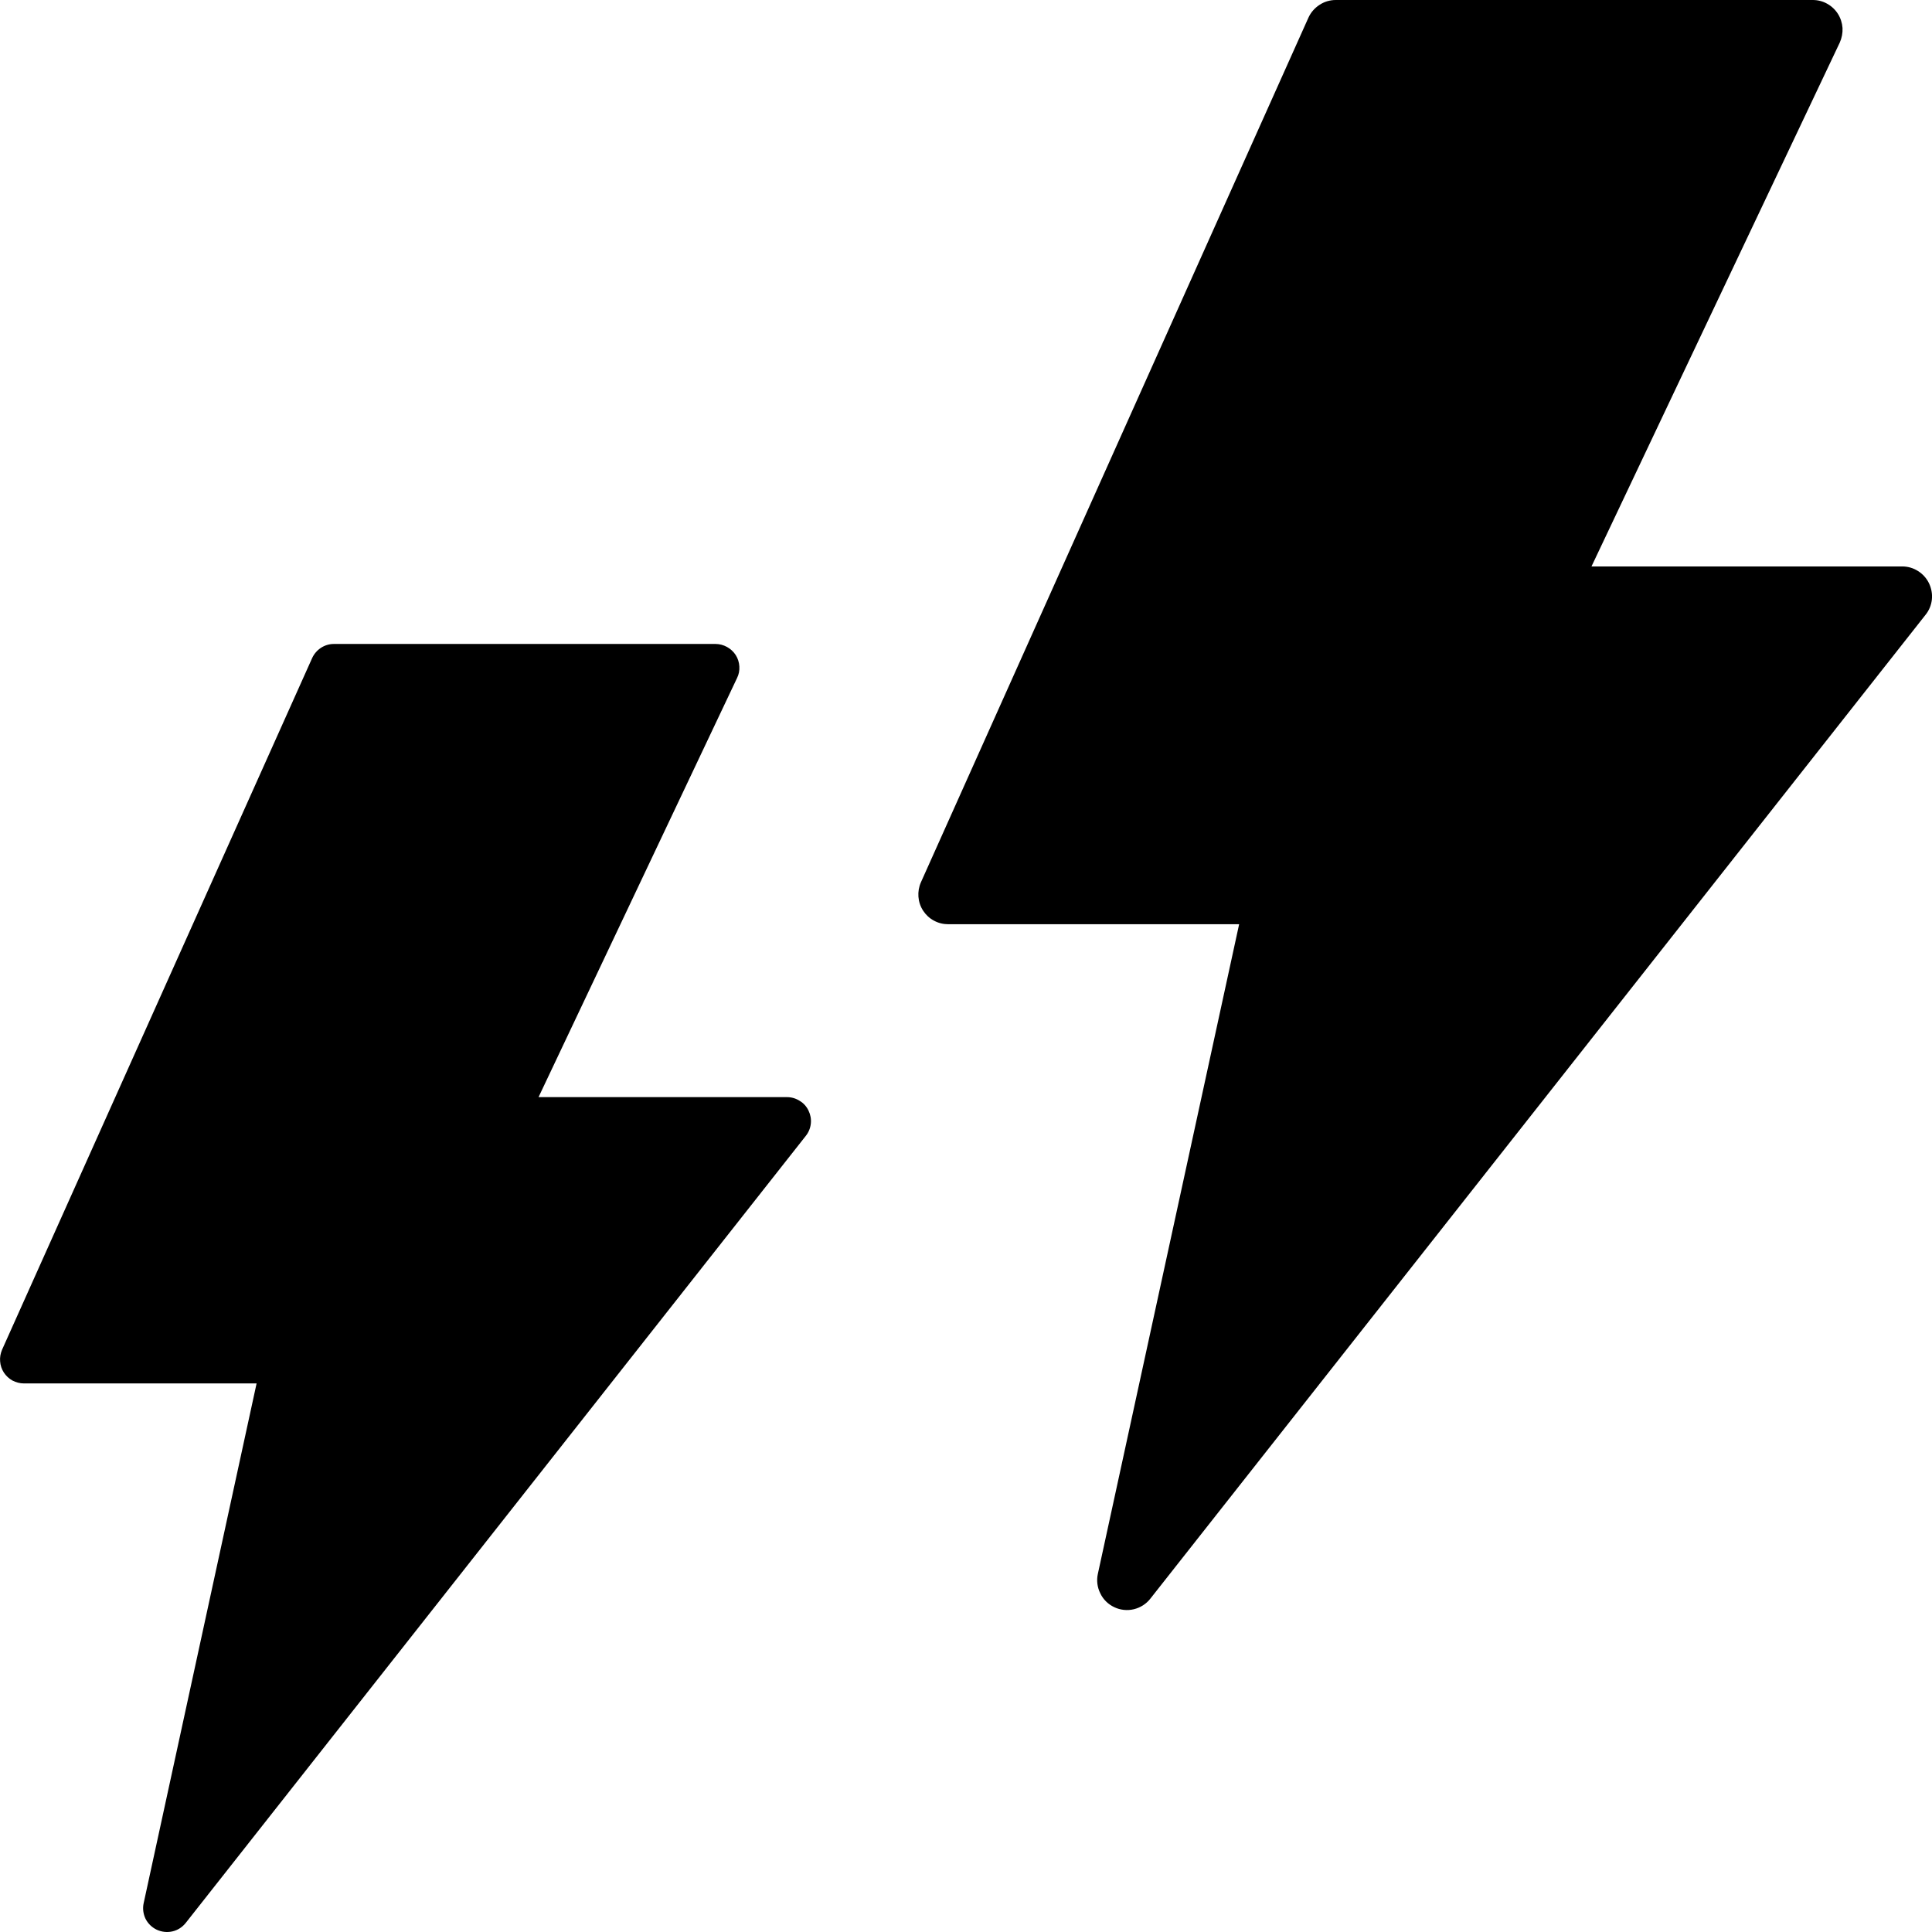 <svg width="16" height="16" viewBox="0 0 16 16" fill="none" xmlns="http://www.w3.org/2000/svg">
<g clip-path="url(#clip0_419_26)">
<path d="M15.975 4.83C15.955 4.789 15.924 4.754 15.884 4.729C15.845 4.704 15.8 4.691 15.753 4.691H13.18L15.236 0.353C15.253 0.315 15.261 0.273 15.259 0.232C15.256 0.19 15.243 0.15 15.221 0.115C15.199 0.08 15.168 0.051 15.132 0.031C15.095 0.01 15.054 -3.44018e-05 15.012 8.46265e-08H11.062C11.014 -7.31082e-06 10.967 0.014 10.928 0.04C10.888 0.066 10.856 0.102 10.836 0.146L7.627 7.306C7.61 7.344 7.603 7.385 7.606 7.426C7.609 7.467 7.622 7.507 7.645 7.542C7.667 7.576 7.698 7.605 7.734 7.624C7.77 7.644 7.811 7.654 7.852 7.654H10.262L9.092 13.034C9.08 13.088 9.087 13.145 9.112 13.195C9.136 13.246 9.177 13.286 9.228 13.31C9.278 13.334 9.336 13.34 9.39 13.327C9.444 13.314 9.493 13.283 9.527 13.239L15.947 5.091C15.976 5.055 15.994 5.011 15.999 4.965C16.004 4.919 15.995 4.872 15.975 4.83Z" fill="black"/>
<path d="M6.696 9.198C6.68 9.164 6.655 9.136 6.623 9.117C6.592 9.097 6.556 9.086 6.518 9.086H4.46L6.104 5.615C6.119 5.585 6.125 5.552 6.123 5.519C6.121 5.486 6.111 5.453 6.093 5.425C6.075 5.397 6.05 5.374 6.021 5.358C5.992 5.342 5.959 5.333 5.926 5.333H2.765C2.727 5.333 2.69 5.344 2.658 5.365C2.626 5.386 2.601 5.415 2.585 5.45L0.017 11.178C0.004 11.209 -0.002 11.242 0.001 11.274C0.003 11.307 0.014 11.339 0.032 11.367C0.05 11.394 0.074 11.417 0.103 11.433C0.132 11.448 0.165 11.457 0.198 11.457H2.125L1.19 15.76C1.18 15.804 1.186 15.85 1.205 15.89C1.225 15.93 1.258 15.962 1.298 15.981C1.339 16 1.385 16.005 1.428 15.995C1.472 15.985 1.51 15.96 1.538 15.925L6.674 9.406C6.697 9.377 6.711 9.342 6.715 9.305C6.719 9.268 6.712 9.231 6.696 9.198Z" fill="black"/>
</g>
<defs>
<clipPath id="clip0_419_26">
<rect width="16" height="16" fill="white"/>
</clipPath>
</defs>
</svg>
